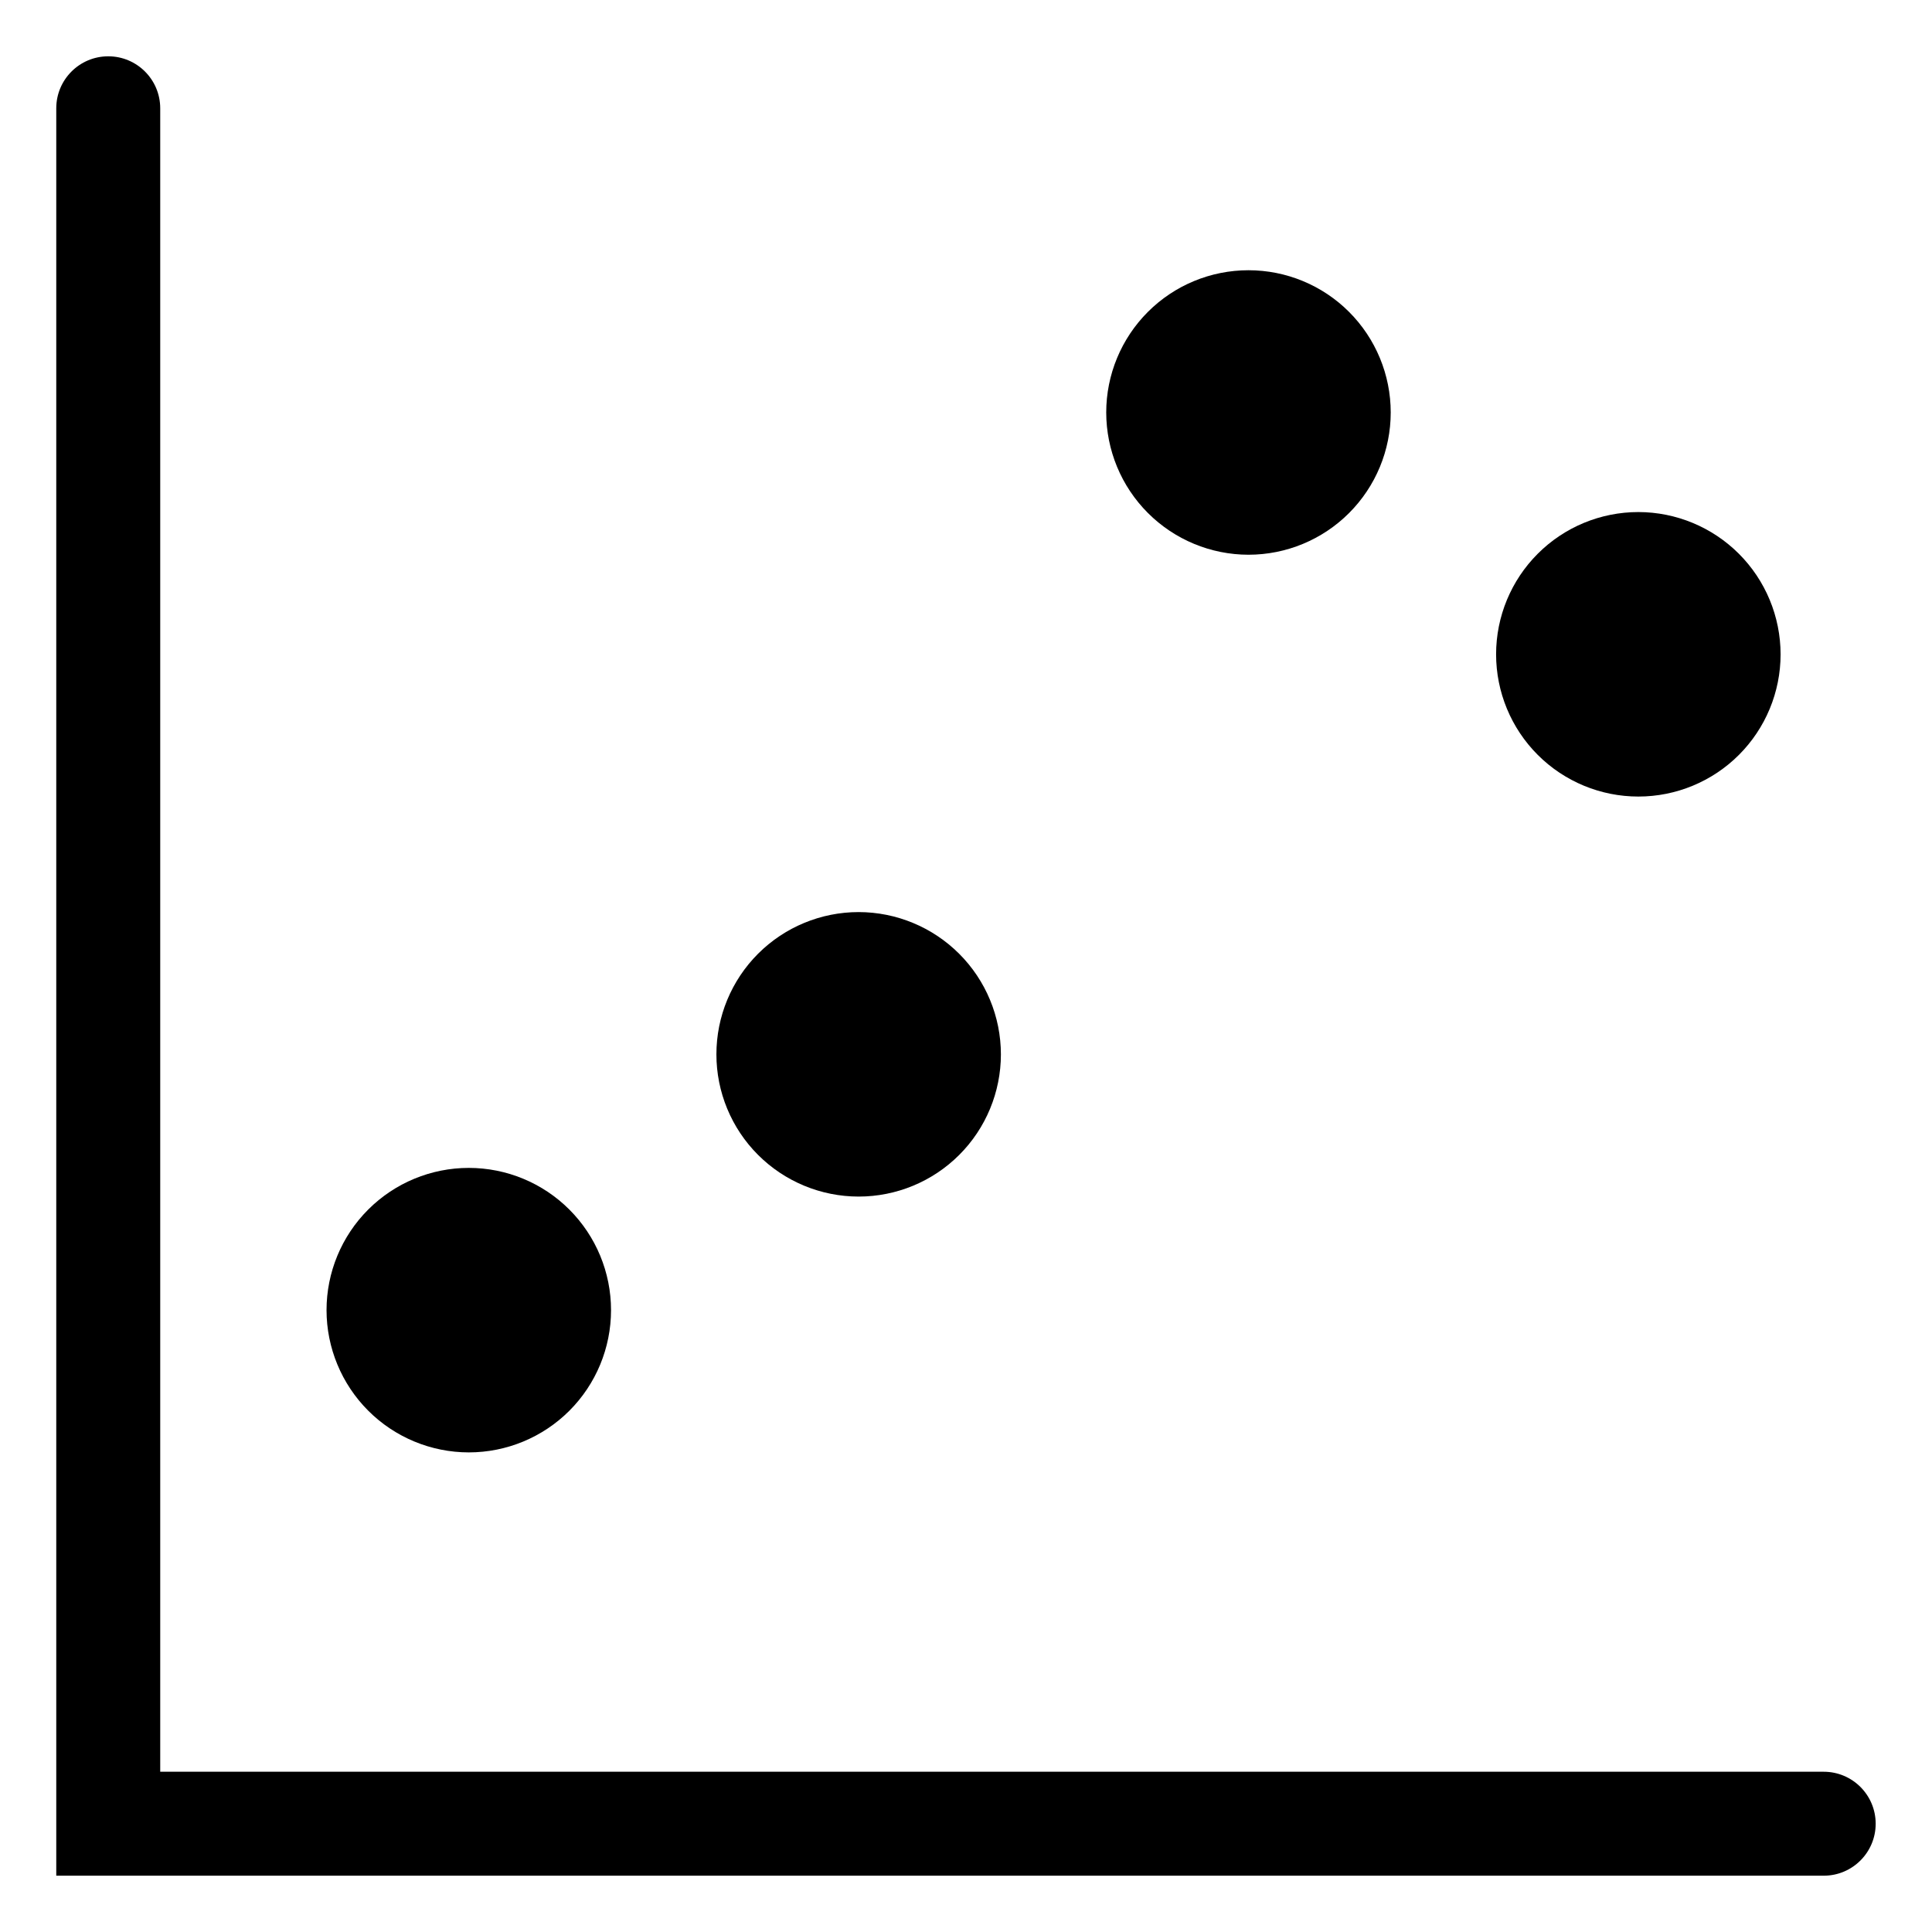 <?xml version="1.0" encoding="UTF-8"?>
<!-- Uploaded to: SVG Find, www.svgfind.com, Generator: SVG Find Mixer Tools -->
<svg fill="#000000" width="800px" height="800px" version="1.1" viewBox="144 144 512 512" xmlns="http://www.w3.org/2000/svg">
 <g>
  <path d="m627.3 613.53h-440.84v-440.83c0-7.609-6.168-13.777-13.773-13.777-7.609 0-13.777 6.168-13.777 13.777v468.38h468.39c7.606 0 13.773-6.168 13.773-13.773 0-7.609-6.168-13.777-13.773-13.777z"/>
  <path d="m268.23 528.9c10 0 19.586-3.973 26.656-11.039 7.07-7.07 11.043-16.66 11.043-26.656 0-10-3.973-19.586-11.043-26.656-7.07-7.07-16.656-11.043-26.656-11.043-9.996 0-19.586 3.973-26.656 11.043-7.07 7.07-11.039 16.656-11.039 26.656 0.008 9.992 3.984 19.574 11.051 26.645 7.066 7.066 16.648 11.039 26.645 11.051z"/>
  <path d="m371.55 385.71c-9.996 0-19.586 3.973-26.656 11.039-7.066 7.07-11.039 16.656-11.039 26.656-0.004 9.996 3.969 19.586 11.035 26.652 7.07 7.07 16.656 11.043 26.652 11.047 10 0 19.586-3.969 26.656-11.035 7.074-7.066 11.047-16.656 11.051-26.652-0.008-9.996-3.984-19.582-11.051-26.652-7.066-7.066-16.652-11.043-26.648-11.055z"/>
  <path d="m474.86 291.01c9.996 0 19.586-3.973 26.652-11.043 7.07-7.07 11.043-16.656 11.043-26.656 0-9.996-3.973-19.586-11.043-26.656-7.066-7.07-16.656-11.039-26.652-11.039-10 0-19.59 3.969-26.656 11.039-7.07 7.07-11.043 16.66-11.043 26.656 0.012 9.996 3.984 19.578 11.055 26.645 7.066 7.066 16.648 11.043 26.645 11.055z"/>
  <path d="m578.18 279.7c-10 0-19.59 3.973-26.656 11.043-7.07 7.07-11.043 16.656-11.043 26.656 0 9.996 3.973 19.586 11.043 26.656 7.066 7.066 16.656 11.039 26.656 11.039 9.996 0 19.586-3.973 26.652-11.039 7.07-7.07 11.043-16.66 11.043-26.656-0.012-9.996-3.984-19.578-11.051-26.645-7.07-7.066-16.652-11.043-26.645-11.055z"/>
 </g>
</svg>